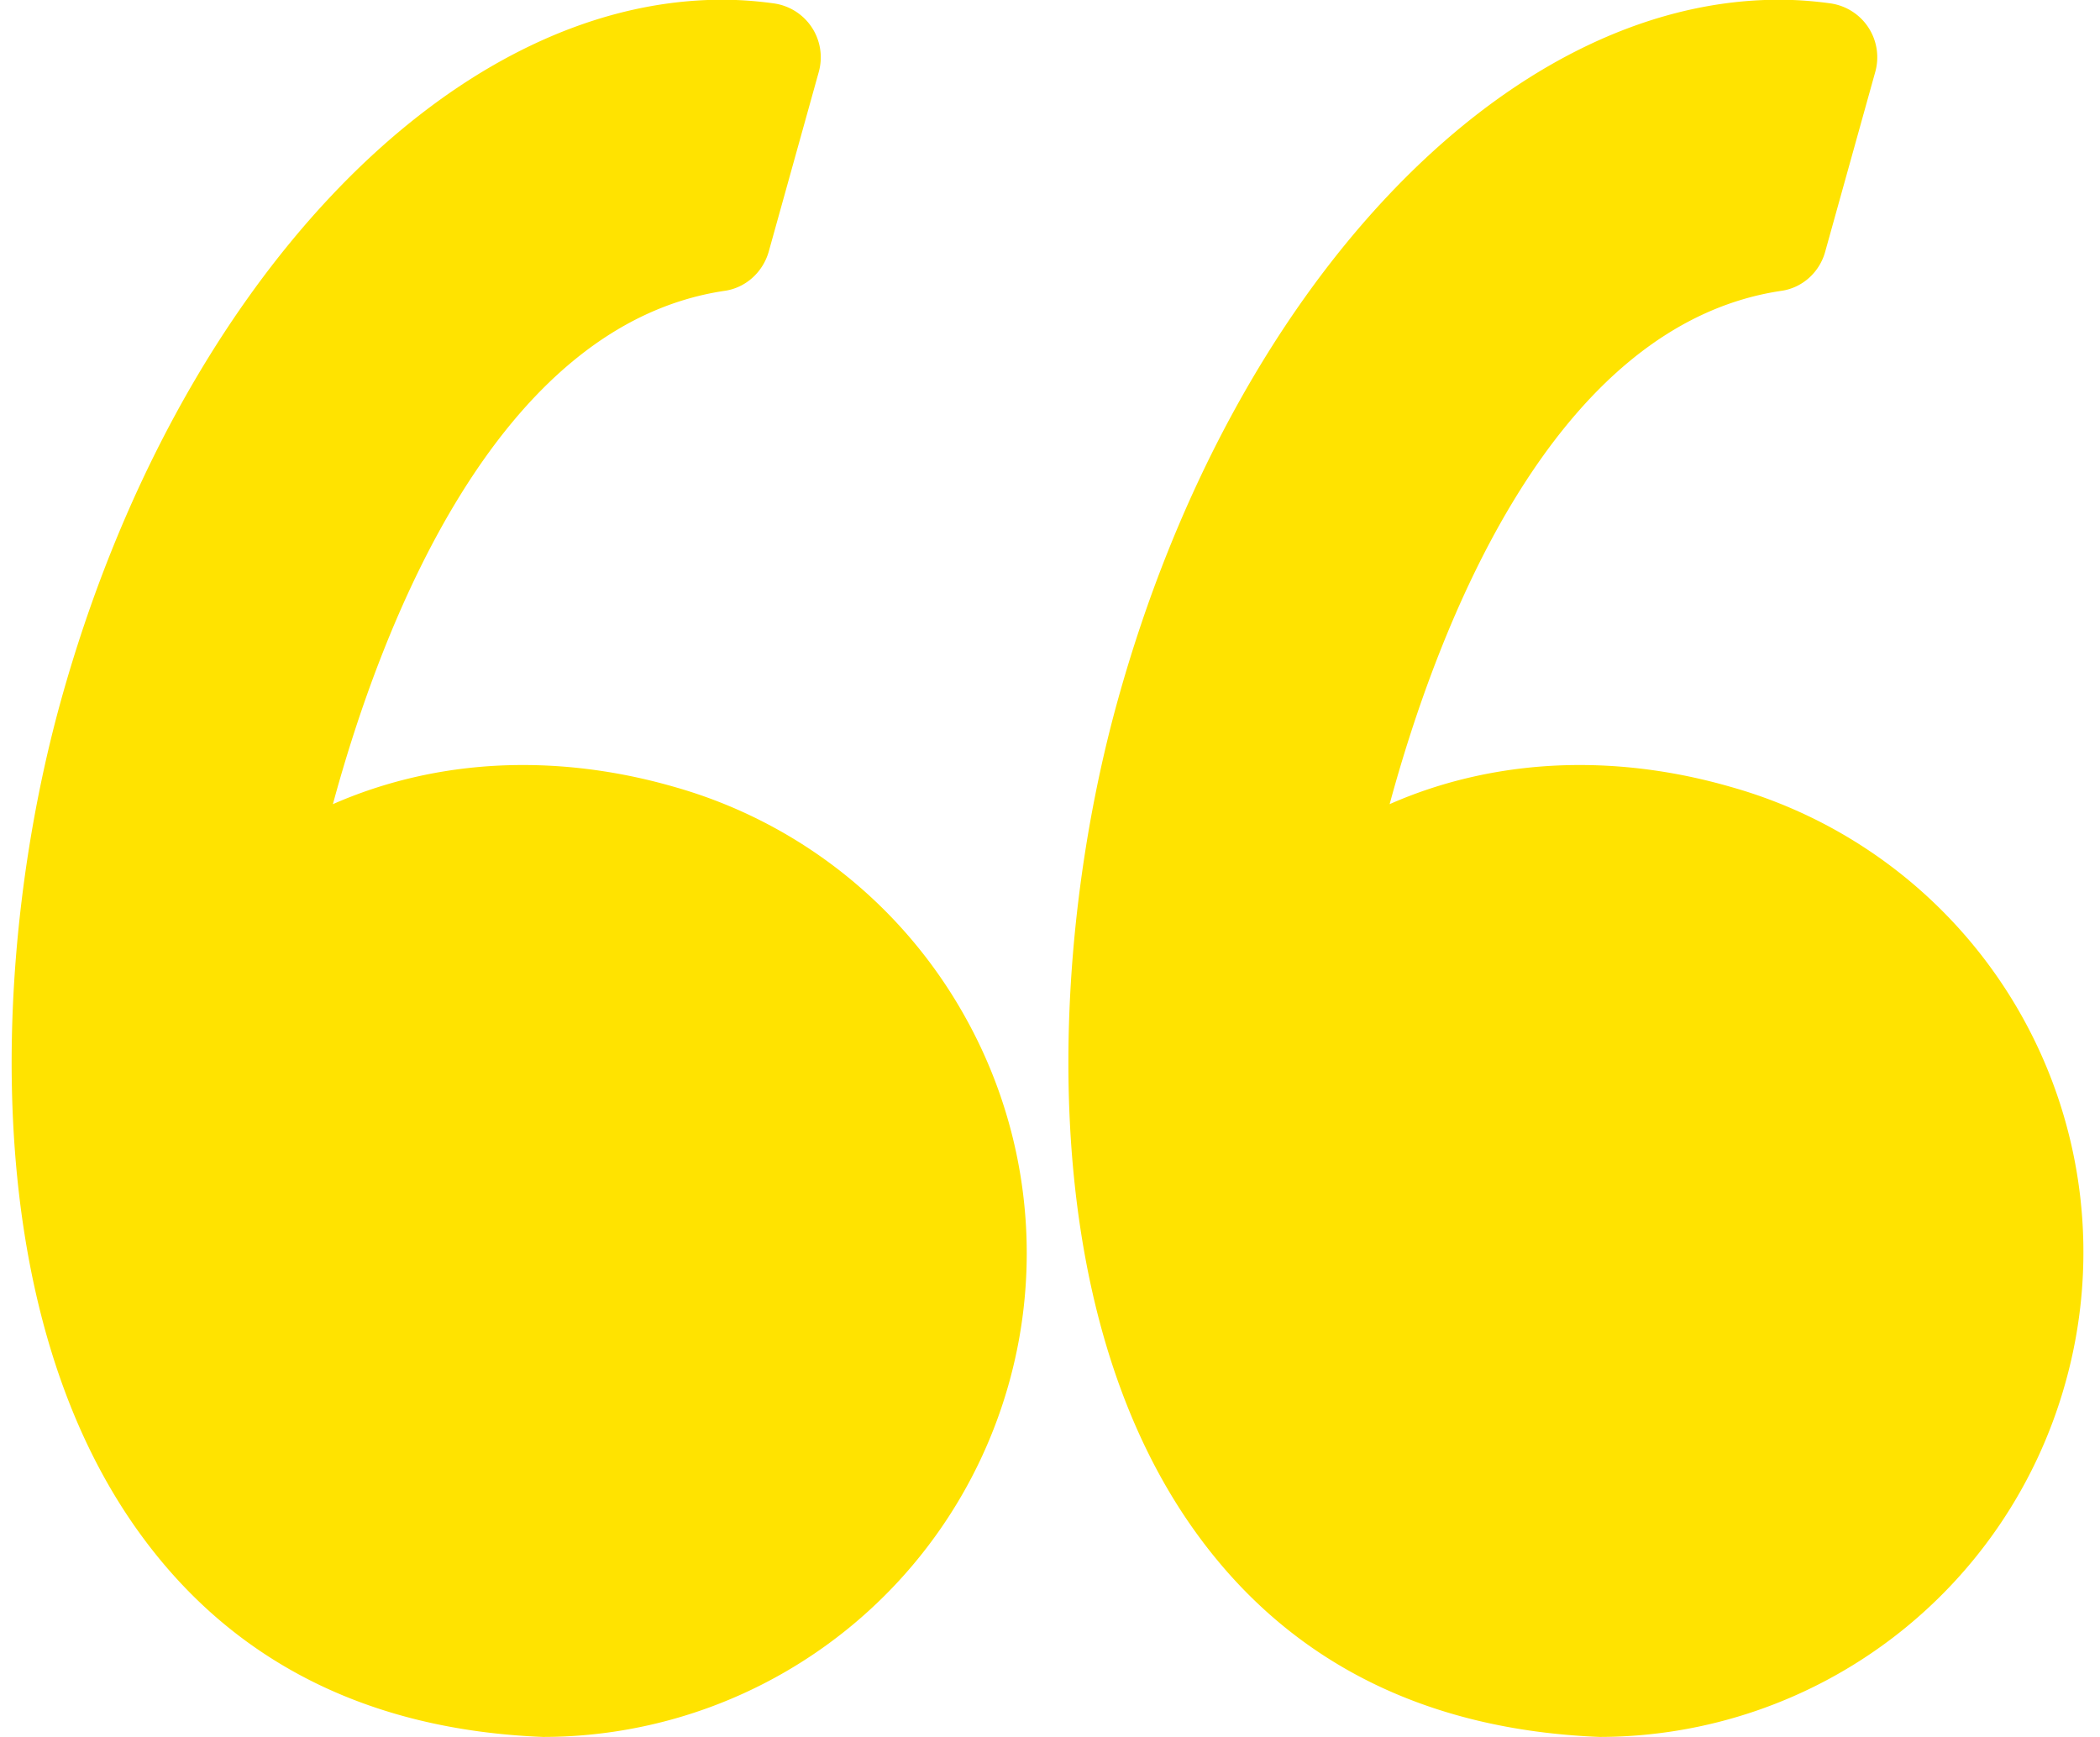 <?xml version="1.0" encoding="UTF-8"?> <svg xmlns="http://www.w3.org/2000/svg" xmlns:xlink="http://www.w3.org/1999/xlink" width="81" height="67" viewBox="0 0 81 67"> <defs> <path id="kdwya" d="M855.2 229.18A18.66 18.66 0 0 1 839.01 257h-.08c-6.72-.27-11.95-2.9-15.53-7.84-6.4-8.82-5.64-22.84-3.04-32.17 4.43-15.9 14.92-27 25.5-27 .67 0 1.33.05 1.98.14a2.1 2.1 0 0 1 1.74 2.65l-1.93 6.93c-.23.8-.9 1.4-1.71 1.51-8.83 1.32-13.26 13.02-15.1 19.8 1.91-.84 4.38-1.51 7.33-1.51 1.92 0 3.89.28 5.86.85a18.64 18.64 0 0 1 11.17 8.82zm42.46 14.18A18.66 18.66 0 0 1 879.77 257h-.08c-6.72-.27-11.95-2.9-15.53-7.84-6.4-8.82-5.64-22.84-3.04-32.17 4.42-15.9 14.91-27 25.5-27 .67 0 1.33.05 1.98.14a2.1 2.1 0 0 1 1.73 2.65l-1.93 6.93c-.22.8-.89 1.4-1.7 1.51-8.83 1.32-13.26 13.02-15.1 19.8 1.9-.84 4.38-1.51 7.33-1.51 1.92 0 3.88.28 5.85.85a18.64 18.64 0 0 1 12.88 23z"></path> </defs> <g> <g transform="translate(-818 -190)"> <use fill="#ffe300" xlink:href="#kdwya"></use> </g> </g> </svg> 